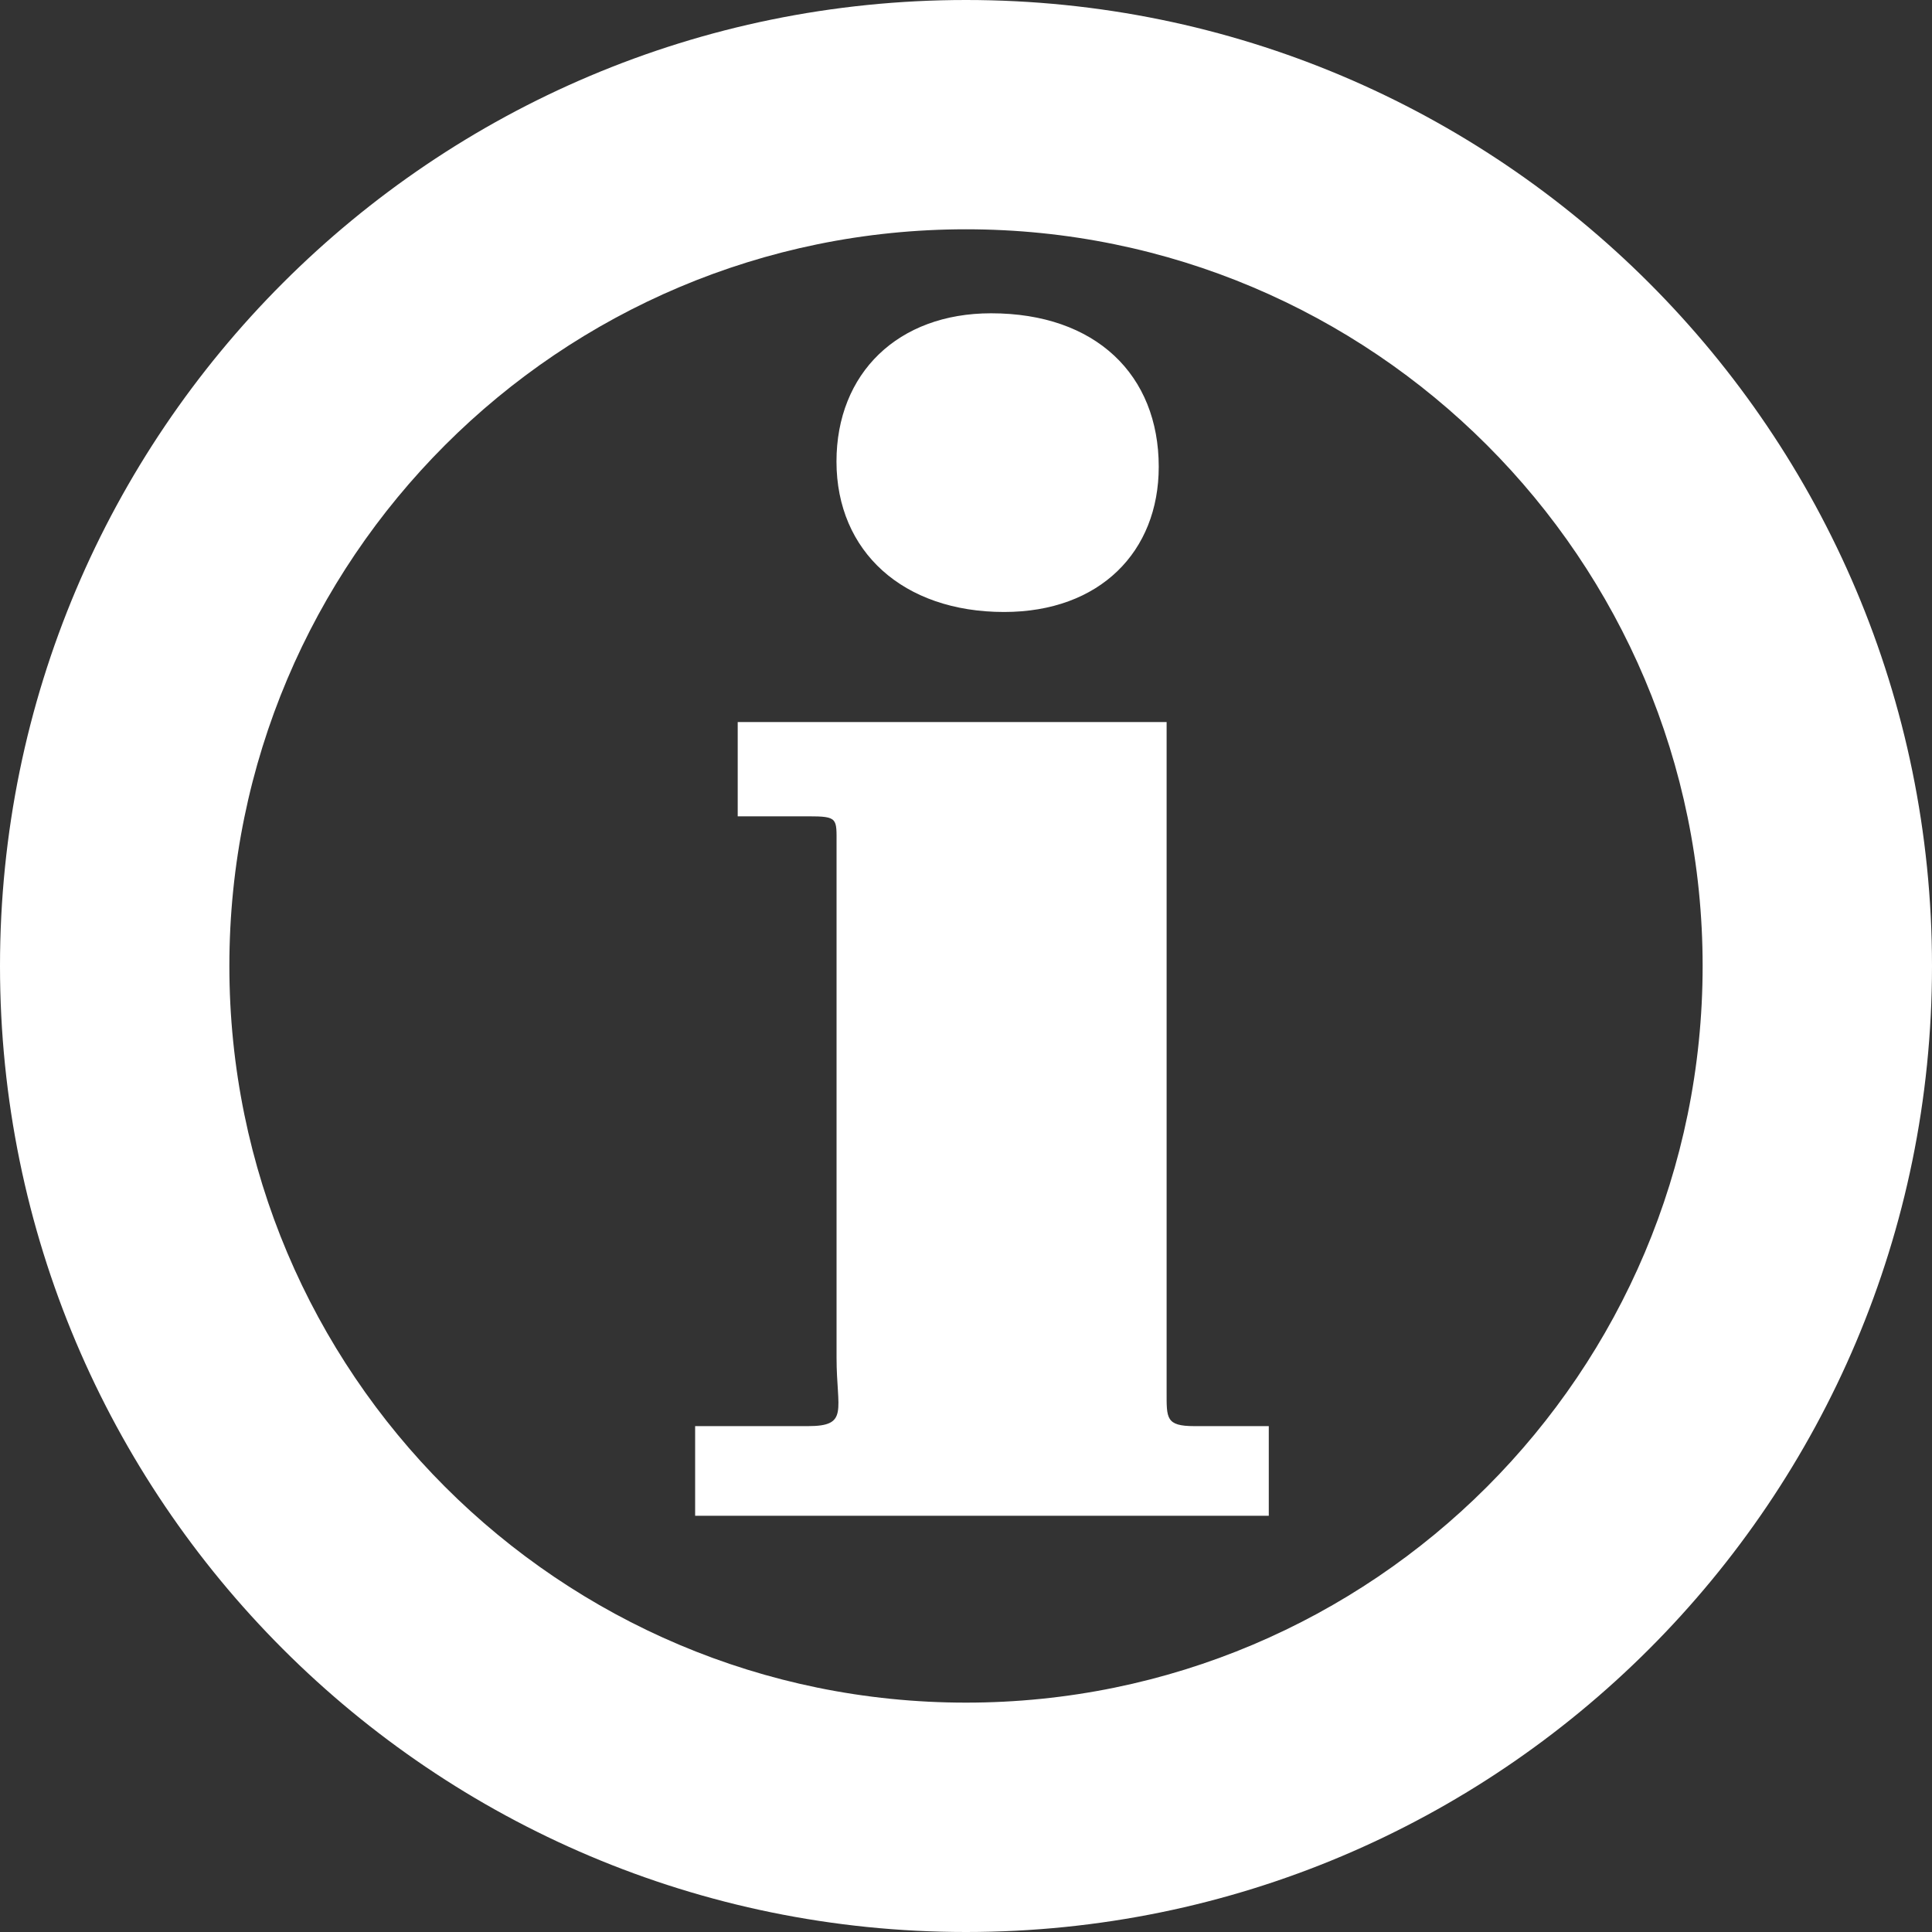 <?xml version="1.0" encoding="utf-8"?>
<!-- Generator: Adobe Illustrator 16.0.0, SVG Export Plug-In . SVG Version: 6.00 Build 0)  -->
<!DOCTYPE svg PUBLIC "-//W3C//DTD SVG 1.1//EN" "http://www.w3.org/Graphics/SVG/1.1/DTD/svg11.dtd">
<svg version="1.1" id="Calque_1" xmlns="http://www.w3.org/2000/svg" xmlns:xlink="http://www.w3.org/1999/xlink" x="0px" y="0px"
	 width="25px" height="25px" viewBox="0 0 25 25" enable-background="new 0 0 25 25" xml:space="preserve">
<rect x="0" y="0" width="25" height="25" fill="#333333" stroke="none"/>
<path fill="#FFFFFF" d="M12.5,0C5.596,0,0,5.596,0,12.5C0,19.404,5.596,25,12.5,25S25,19.404,25,12.5C25,5.596,19.404,0,12.5,0z
	 M12.5,22.032c-5.265,0-9.532-4.267-9.532-9.533c0-5.265,4.268-9.532,9.532-9.532c5.265,0,9.532,4.267,9.532,9.532
	C22.032,17.765,17.765,22.032,12.5,22.032z M12.993,7.919c1.239,0,2.001-0.78,2.001-1.879c0-1.188-0.814-1.986-2.17-1.986
	c-1.205,0-2,0.776-2,1.919C10.825,7.139,11.688,7.919,12.993,7.919z M15.096,18.01V9.343h-5.55v1.22h0.909
	c0.392,0,0.37,0.025,0.37,0.365v6.64c0,0.68,0.166,0.886-0.37,0.886h-1.46v1.16h7.423v-1.16h-0.963
	C15.084,18.454,15.096,18.351,15.096,18.01z"/>
</svg>
